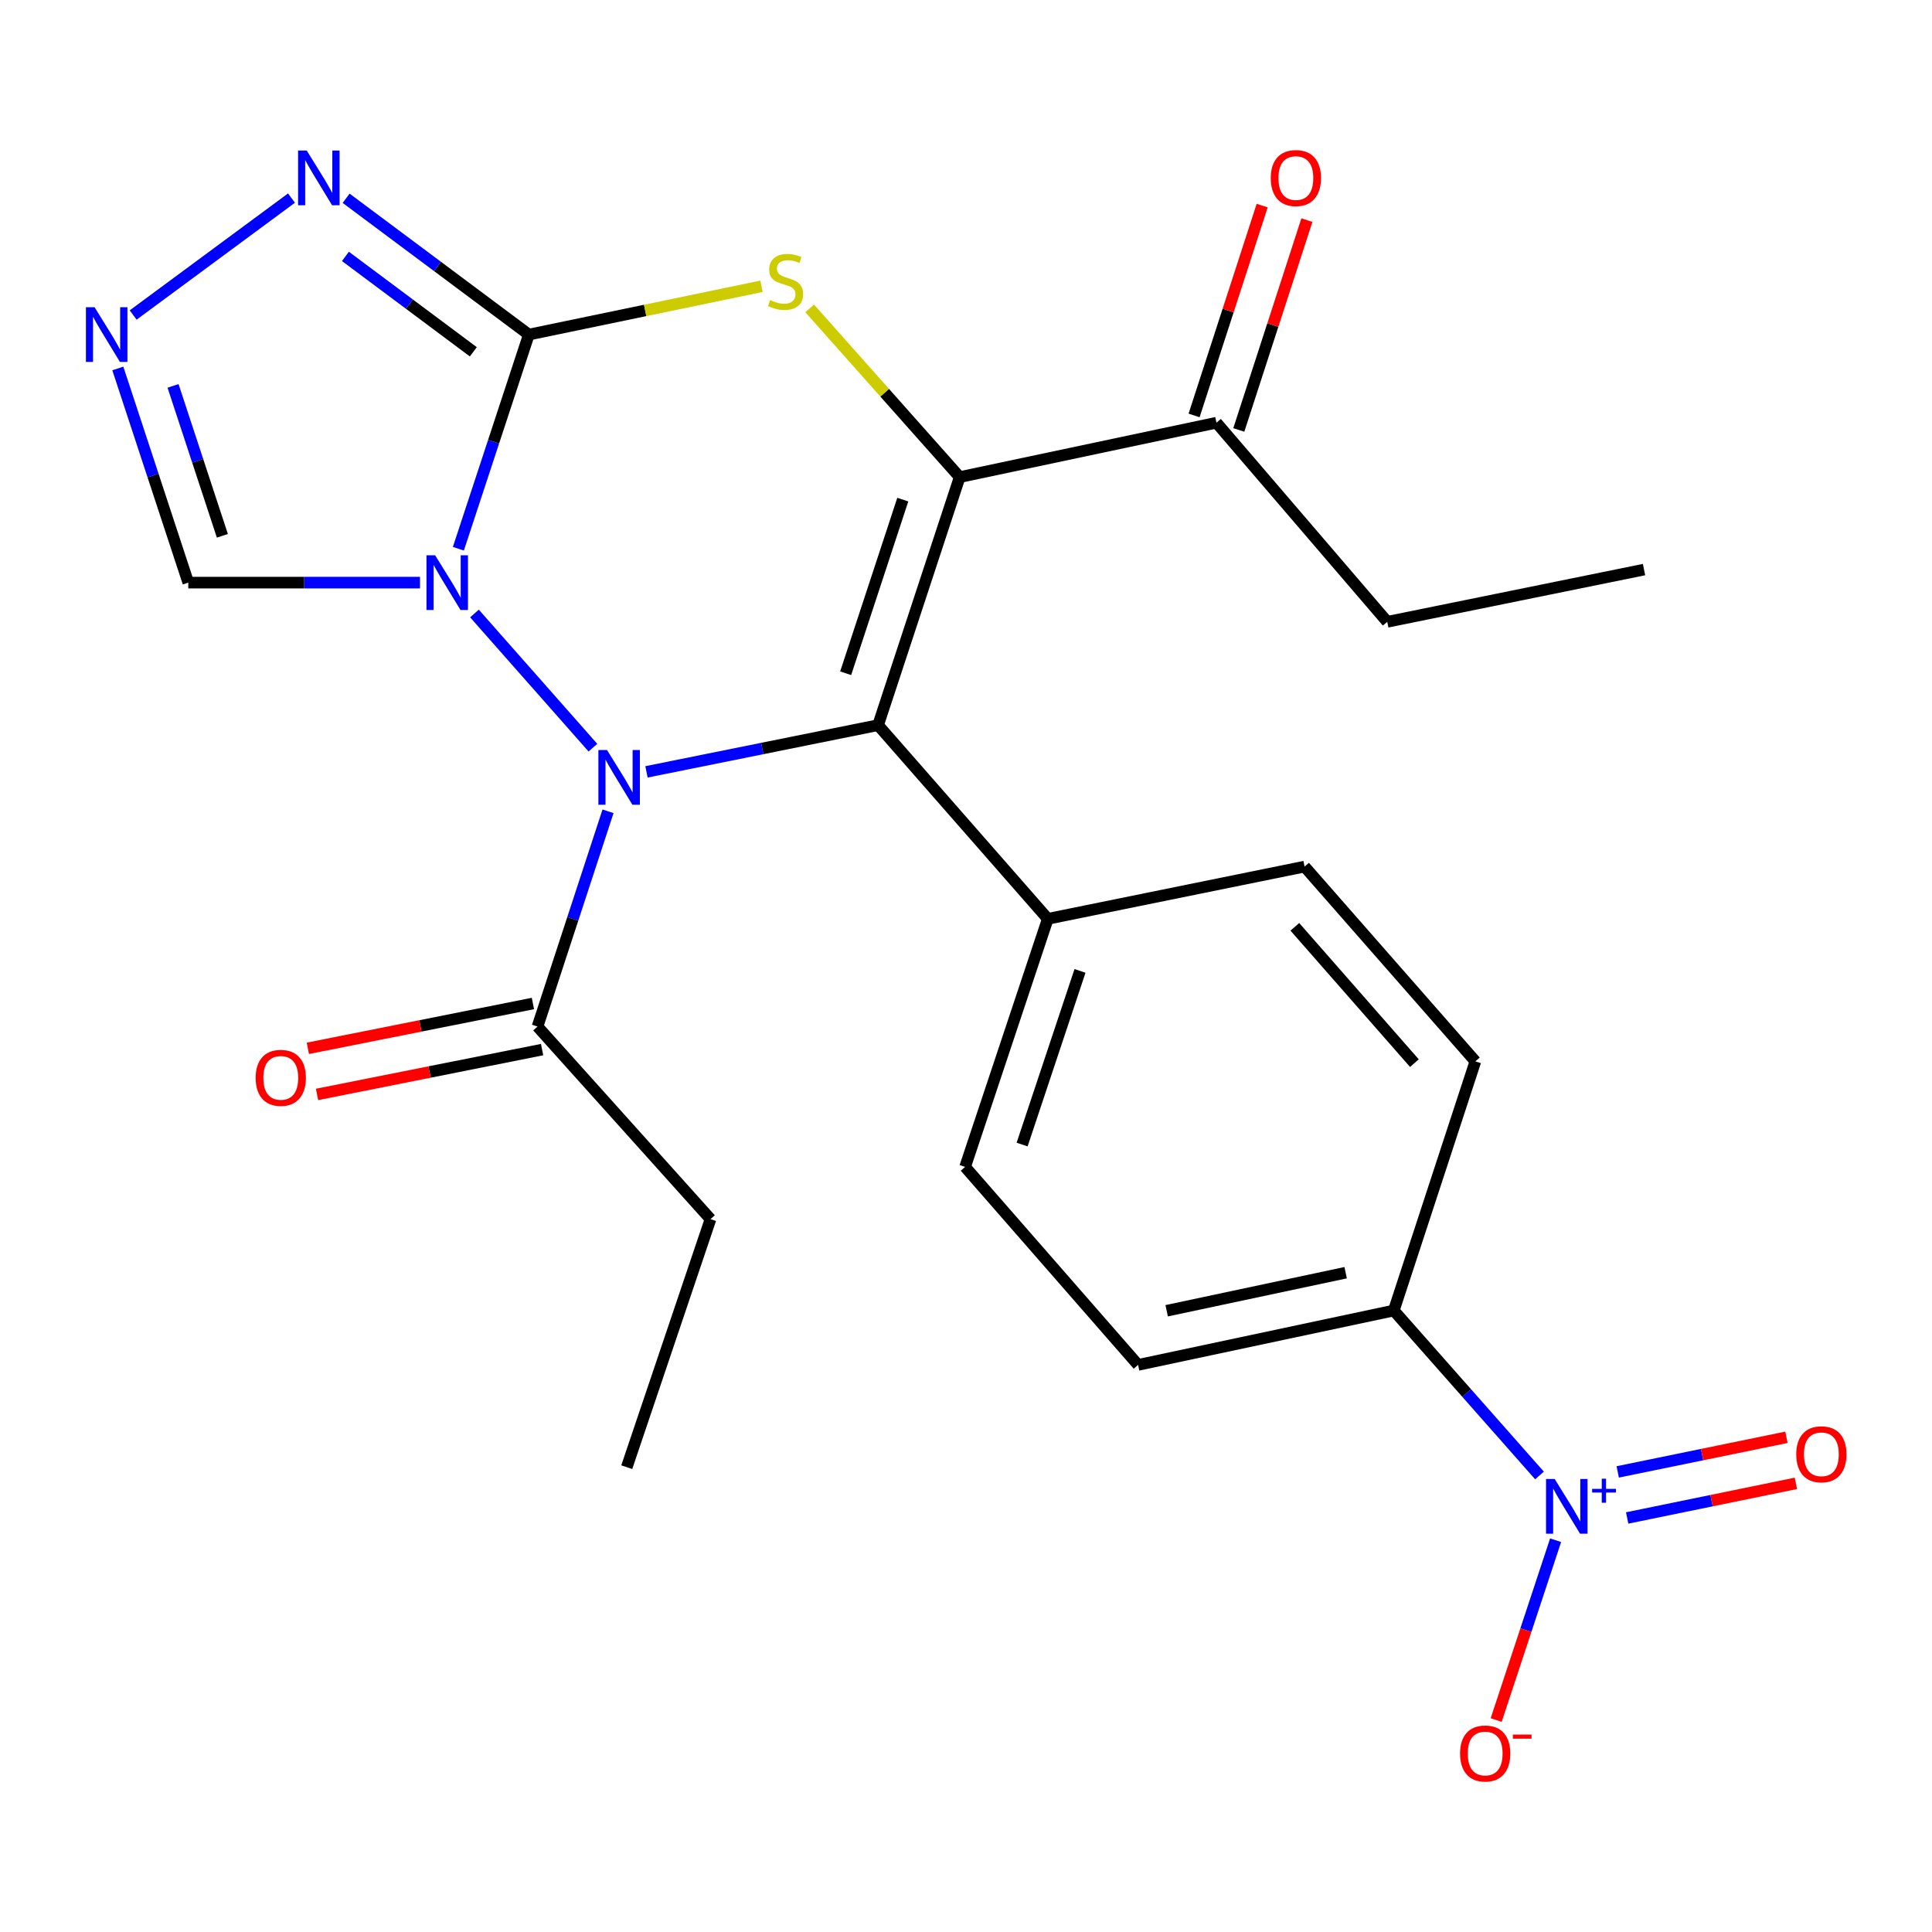 <?xml version='1.0' encoding='iso-8859-1'?>
<svg version='1.1' baseProfile='full'
              xmlns='http://www.w3.org/2000/svg'
                      xmlns:rdkit='http://www.rdkit.org/xml'
                      xmlns:xlink='http://www.w3.org/1999/xlink'
                  xml:space='preserve'
width='1000px' height='1000px' viewBox='0 0 1000 1000'>
<!-- END OF HEADER -->
<rect style='opacity:1.0;fill:#FFFFFF;stroke:none' width='1000' height='1000' x='0' y='0'> </rect>
<path class='bond-0' d='M 245.583,317.54 L 306.892,386.999' style='fill:none;fill-rule:evenodd;stroke:#0000FF;stroke-width:6px;stroke-linecap:butt;stroke-linejoin:miter;stroke-opacity:1' />
<path class='bond-2' d='M 237.253,284.025 L 255.49,228.601' style='fill:none;fill-rule:evenodd;stroke:#0000FF;stroke-width:6px;stroke-linecap:butt;stroke-linejoin:miter;stroke-opacity:1' />
<path class='bond-2' d='M 255.49,228.601 L 273.727,173.178' style='fill:none;fill-rule:evenodd;stroke:#000000;stroke-width:6px;stroke-linecap:butt;stroke-linejoin:miter;stroke-opacity:1' />
<path class='bond-8' d='M 217.391,301.564 L 157.425,301.564' style='fill:none;fill-rule:evenodd;stroke:#0000FF;stroke-width:6px;stroke-linecap:butt;stroke-linejoin:miter;stroke-opacity:1' />
<path class='bond-8' d='M 157.425,301.564 L 97.458,301.564' style='fill:none;fill-rule:evenodd;stroke:#000000;stroke-width:6px;stroke-linecap:butt;stroke-linejoin:miter;stroke-opacity:1' />
<path class='bond-1' d='M 334.619,399.516 L 394.558,387.425' style='fill:none;fill-rule:evenodd;stroke:#0000FF;stroke-width:6px;stroke-linecap:butt;stroke-linejoin:miter;stroke-opacity:1' />
<path class='bond-1' d='M 394.558,387.425 L 454.497,375.335' style='fill:none;fill-rule:evenodd;stroke:#000000;stroke-width:6px;stroke-linecap:butt;stroke-linejoin:miter;stroke-opacity:1' />
<path class='bond-9' d='M 314.711,419.925 L 296.463,475.632' style='fill:none;fill-rule:evenodd;stroke:#0000FF;stroke-width:6px;stroke-linecap:butt;stroke-linejoin:miter;stroke-opacity:1' />
<path class='bond-9' d='M 296.463,475.632 L 278.215,531.339' style='fill:none;fill-rule:evenodd;stroke:#000000;stroke-width:6px;stroke-linecap:butt;stroke-linejoin:miter;stroke-opacity:1' />
<path class='bond-11' d='M 454.497,375.335 L 542.341,475.588' style='fill:none;fill-rule:evenodd;stroke:#000000;stroke-width:6px;stroke-linecap:butt;stroke-linejoin:miter;stroke-opacity:1' />
<path class='bond-26' d='M 454.497,375.335 L 496.729,246.949' style='fill:none;fill-rule:evenodd;stroke:#000000;stroke-width:6px;stroke-linecap:butt;stroke-linejoin:miter;stroke-opacity:1' />
<path class='bond-26' d='M 437.717,348.473 L 467.279,258.603' style='fill:none;fill-rule:evenodd;stroke:#000000;stroke-width:6px;stroke-linecap:butt;stroke-linejoin:miter;stroke-opacity:1' />
<path class='bond-4' d='M 273.727,173.178 L 333.934,160.677' style='fill:none;fill-rule:evenodd;stroke:#000000;stroke-width:6px;stroke-linecap:butt;stroke-linejoin:miter;stroke-opacity:1' />
<path class='bond-4' d='M 333.934,160.677 L 394.141,148.176' style='fill:none;fill-rule:evenodd;stroke:#CCCC00;stroke-width:6px;stroke-linecap:butt;stroke-linejoin:miter;stroke-opacity:1' />
<path class='bond-6' d='M 273.727,173.178 L 226.441,137.9' style='fill:none;fill-rule:evenodd;stroke:#000000;stroke-width:6px;stroke-linecap:butt;stroke-linejoin:miter;stroke-opacity:1' />
<path class='bond-6' d='M 226.441,137.9 L 179.155,102.622' style='fill:none;fill-rule:evenodd;stroke:#0000FF;stroke-width:6px;stroke-linecap:butt;stroke-linejoin:miter;stroke-opacity:1' />
<path class='bond-6' d='M 244.99,182.098 L 211.89,157.404' style='fill:none;fill-rule:evenodd;stroke:#000000;stroke-width:6px;stroke-linecap:butt;stroke-linejoin:miter;stroke-opacity:1' />
<path class='bond-6' d='M 211.89,157.404 L 178.79,132.709' style='fill:none;fill-rule:evenodd;stroke:#0000FF;stroke-width:6px;stroke-linecap:butt;stroke-linejoin:miter;stroke-opacity:1' />
<path class='bond-3' d='M 496.729,246.949 L 457.907,203.281' style='fill:none;fill-rule:evenodd;stroke:#000000;stroke-width:6px;stroke-linecap:butt;stroke-linejoin:miter;stroke-opacity:1' />
<path class='bond-3' d='M 457.907,203.281 L 419.085,159.614' style='fill:none;fill-rule:evenodd;stroke:#CCCC00;stroke-width:6px;stroke-linecap:butt;stroke-linejoin:miter;stroke-opacity:1' />
<path class='bond-10' d='M 496.729,246.949 L 629.63,218.79' style='fill:none;fill-rule:evenodd;stroke:#000000;stroke-width:6px;stroke-linecap:butt;stroke-linejoin:miter;stroke-opacity:1' />
<path class='bond-5' d='M 796.847,763.704 L 759.134,721.015' style='fill:none;fill-rule:evenodd;stroke:#0000FF;stroke-width:6px;stroke-linecap:butt;stroke-linejoin:miter;stroke-opacity:1' />
<path class='bond-5' d='M 759.134,721.015 L 721.421,678.326' style='fill:none;fill-rule:evenodd;stroke:#000000;stroke-width:6px;stroke-linecap:butt;stroke-linejoin:miter;stroke-opacity:1' />
<path class='bond-13' d='M 805.176,797.214 L 789.796,843.755' style='fill:none;fill-rule:evenodd;stroke:#0000FF;stroke-width:6px;stroke-linecap:butt;stroke-linejoin:miter;stroke-opacity:1' />
<path class='bond-13' d='M 789.796,843.755 L 774.415,890.296' style='fill:none;fill-rule:evenodd;stroke:#FF0000;stroke-width:6px;stroke-linecap:butt;stroke-linejoin:miter;stroke-opacity:1' />
<path class='bond-14' d='M 842.221,785.696 L 885.887,776.736' style='fill:none;fill-rule:evenodd;stroke:#0000FF;stroke-width:6px;stroke-linecap:butt;stroke-linejoin:miter;stroke-opacity:1' />
<path class='bond-14' d='M 885.887,776.736 L 929.552,767.776' style='fill:none;fill-rule:evenodd;stroke:#FF0000;stroke-width:6px;stroke-linecap:butt;stroke-linejoin:miter;stroke-opacity:1' />
<path class='bond-14' d='M 837.33,761.859 L 880.995,752.899' style='fill:none;fill-rule:evenodd;stroke:#0000FF;stroke-width:6px;stroke-linecap:butt;stroke-linejoin:miter;stroke-opacity:1' />
<path class='bond-14' d='M 880.995,752.899 L 924.661,743.94' style='fill:none;fill-rule:evenodd;stroke:#FF0000;stroke-width:6px;stroke-linecap:butt;stroke-linejoin:miter;stroke-opacity:1' />
<path class='bond-25' d='M 150.871,102.532 L 68.926,163.051' style='fill:none;fill-rule:evenodd;stroke:#0000FF;stroke-width:6px;stroke-linecap:butt;stroke-linejoin:miter;stroke-opacity:1' />
<path class='bond-7' d='M 60.984,190.717 L 79.221,246.14' style='fill:none;fill-rule:evenodd;stroke:#0000FF;stroke-width:6px;stroke-linecap:butt;stroke-linejoin:miter;stroke-opacity:1' />
<path class='bond-7' d='M 79.221,246.14 L 97.458,301.564' style='fill:none;fill-rule:evenodd;stroke:#000000;stroke-width:6px;stroke-linecap:butt;stroke-linejoin:miter;stroke-opacity:1' />
<path class='bond-7' d='M 89.569,199.738 L 102.335,238.535' style='fill:none;fill-rule:evenodd;stroke:#0000FF;stroke-width:6px;stroke-linecap:butt;stroke-linejoin:miter;stroke-opacity:1' />
<path class='bond-7' d='M 102.335,238.535 L 115.101,277.331' style='fill:none;fill-rule:evenodd;stroke:#000000;stroke-width:6px;stroke-linecap:butt;stroke-linejoin:miter;stroke-opacity:1' />
<path class='bond-15' d='M 275.838,519.407 L 217.588,531.009' style='fill:none;fill-rule:evenodd;stroke:#000000;stroke-width:6px;stroke-linecap:butt;stroke-linejoin:miter;stroke-opacity:1' />
<path class='bond-15' d='M 217.588,531.009 L 159.338,542.612' style='fill:none;fill-rule:evenodd;stroke:#FF0000;stroke-width:6px;stroke-linecap:butt;stroke-linejoin:miter;stroke-opacity:1' />
<path class='bond-15' d='M 280.592,543.271 L 222.342,554.874' style='fill:none;fill-rule:evenodd;stroke:#000000;stroke-width:6px;stroke-linecap:butt;stroke-linejoin:miter;stroke-opacity:1' />
<path class='bond-15' d='M 222.342,554.874 L 164.092,566.476' style='fill:none;fill-rule:evenodd;stroke:#FF0000;stroke-width:6px;stroke-linecap:butt;stroke-linejoin:miter;stroke-opacity:1' />
<path class='bond-21' d='M 278.215,531.339 L 367.762,631.025' style='fill:none;fill-rule:evenodd;stroke:#000000;stroke-width:6px;stroke-linecap:butt;stroke-linejoin:miter;stroke-opacity:1' />
<path class='bond-16' d='M 641.203,222.544 L 658.823,168.235' style='fill:none;fill-rule:evenodd;stroke:#000000;stroke-width:6px;stroke-linecap:butt;stroke-linejoin:miter;stroke-opacity:1' />
<path class='bond-16' d='M 658.823,168.235 L 676.444,113.925' style='fill:none;fill-rule:evenodd;stroke:#FF0000;stroke-width:6px;stroke-linecap:butt;stroke-linejoin:miter;stroke-opacity:1' />
<path class='bond-16' d='M 618.057,215.035 L 635.678,160.725' style='fill:none;fill-rule:evenodd;stroke:#000000;stroke-width:6px;stroke-linecap:butt;stroke-linejoin:miter;stroke-opacity:1' />
<path class='bond-16' d='M 635.678,160.725 L 653.298,106.416' style='fill:none;fill-rule:evenodd;stroke:#FF0000;stroke-width:6px;stroke-linecap:butt;stroke-linejoin:miter;stroke-opacity:1' />
<path class='bond-22' d='M 629.63,218.79 L 718.042,321.855' style='fill:none;fill-rule:evenodd;stroke:#000000;stroke-width:6px;stroke-linecap:butt;stroke-linejoin:miter;stroke-opacity:1' />
<path class='bond-17' d='M 542.341,475.588 L 675.242,448.551' style='fill:none;fill-rule:evenodd;stroke:#000000;stroke-width:6px;stroke-linecap:butt;stroke-linejoin:miter;stroke-opacity:1' />
<path class='bond-18' d='M 542.341,475.588 L 499.541,603.988' style='fill:none;fill-rule:evenodd;stroke:#000000;stroke-width:6px;stroke-linecap:butt;stroke-linejoin:miter;stroke-opacity:1' />
<path class='bond-18' d='M 559.006,502.543 L 529.046,592.423' style='fill:none;fill-rule:evenodd;stroke:#000000;stroke-width:6px;stroke-linecap:butt;stroke-linejoin:miter;stroke-opacity:1' />
<path class='bond-12' d='M 721.421,678.326 L 589.075,706.472' style='fill:none;fill-rule:evenodd;stroke:#000000;stroke-width:6px;stroke-linecap:butt;stroke-linejoin:miter;stroke-opacity:1' />
<path class='bond-12' d='M 696.508,658.747 L 603.865,678.449' style='fill:none;fill-rule:evenodd;stroke:#000000;stroke-width:6px;stroke-linecap:butt;stroke-linejoin:miter;stroke-opacity:1' />
<path class='bond-27' d='M 721.421,678.326 L 763.653,549.359' style='fill:none;fill-rule:evenodd;stroke:#000000;stroke-width:6px;stroke-linecap:butt;stroke-linejoin:miter;stroke-opacity:1' />
<path class='bond-20' d='M 675.242,448.551 L 763.653,549.359' style='fill:none;fill-rule:evenodd;stroke:#000000;stroke-width:6px;stroke-linecap:butt;stroke-linejoin:miter;stroke-opacity:1' />
<path class='bond-20' d='M 670.209,479.717 L 732.097,550.283' style='fill:none;fill-rule:evenodd;stroke:#000000;stroke-width:6px;stroke-linecap:butt;stroke-linejoin:miter;stroke-opacity:1' />
<path class='bond-19' d='M 499.541,603.988 L 589.075,706.472' style='fill:none;fill-rule:evenodd;stroke:#000000;stroke-width:6px;stroke-linecap:butt;stroke-linejoin:miter;stroke-opacity:1' />
<path class='bond-23' d='M 367.762,631.025 L 324.408,759.411' style='fill:none;fill-rule:evenodd;stroke:#000000;stroke-width:6px;stroke-linecap:butt;stroke-linejoin:miter;stroke-opacity:1' />
<path class='bond-24' d='M 718.042,321.855 L 850.943,294.818' style='fill:none;fill-rule:evenodd;stroke:#000000;stroke-width:6px;stroke-linecap:butt;stroke-linejoin:miter;stroke-opacity:1' />
<path  class='atom-0' d='M 225.221 287.404
L 234.501 302.404
Q 235.421 303.884, 236.901 306.564
Q 238.381 309.244, 238.461 309.404
L 238.461 287.404
L 242.221 287.404
L 242.221 315.724
L 238.341 315.724
L 228.381 299.324
Q 227.221 297.404, 225.981 295.204
Q 224.781 293.004, 224.421 292.324
L 224.421 315.724
L 220.741 315.724
L 220.741 287.404
L 225.221 287.404
' fill='#0000FF'/>
<path  class='atom-1' d='M 314.201 388.212
L 323.481 403.212
Q 324.401 404.692, 325.881 407.372
Q 327.361 410.052, 327.441 410.212
L 327.441 388.212
L 331.201 388.212
L 331.201 416.532
L 327.321 416.532
L 317.361 400.132
Q 316.201 398.212, 314.961 396.012
Q 313.761 393.812, 313.401 393.132
L 313.401 416.532
L 309.721 416.532
L 309.721 388.212
L 314.201 388.212
' fill='#0000FF'/>
<path  class='atom-5' d='M 398.614 155.307
Q 398.934 155.427, 400.254 155.987
Q 401.574 156.547, 403.014 156.907
Q 404.494 157.227, 405.934 157.227
Q 408.614 157.227, 410.174 155.947
Q 411.734 154.627, 411.734 152.347
Q 411.734 150.787, 410.934 149.827
Q 410.174 148.867, 408.974 148.347
Q 407.774 147.827, 405.774 147.227
Q 403.254 146.467, 401.734 145.747
Q 400.254 145.027, 399.174 143.507
Q 398.134 141.987, 398.134 139.427
Q 398.134 135.867, 400.534 133.667
Q 402.974 131.467, 407.774 131.467
Q 411.054 131.467, 414.774 133.027
L 413.854 136.107
Q 410.454 134.707, 407.894 134.707
Q 405.134 134.707, 403.614 135.867
Q 402.094 136.987, 402.134 138.947
Q 402.134 140.467, 402.894 141.387
Q 403.694 142.307, 404.814 142.827
Q 405.974 143.347, 407.894 143.947
Q 410.454 144.747, 411.974 145.547
Q 413.494 146.347, 414.574 147.987
Q 415.694 149.587, 415.694 152.347
Q 415.694 156.267, 413.054 158.387
Q 410.454 160.467, 406.094 160.467
Q 403.574 160.467, 401.654 159.907
Q 399.774 159.387, 397.534 158.467
L 398.614 155.307
' fill='#CCCC00'/>
<path  class='atom-6' d='M 804.708 765.529
L 813.988 780.529
Q 814.908 782.009, 816.388 784.689
Q 817.868 787.369, 817.948 787.529
L 817.948 765.529
L 821.708 765.529
L 821.708 793.849
L 817.828 793.849
L 807.868 777.449
Q 806.708 775.529, 805.468 773.329
Q 804.268 771.129, 803.908 770.449
L 803.908 793.849
L 800.228 793.849
L 800.228 765.529
L 804.708 765.529
' fill='#0000FF'/>
<path  class='atom-6' d='M 824.084 770.633
L 829.074 770.633
L 829.074 765.38
L 831.292 765.38
L 831.292 770.633
L 836.413 770.633
L 836.413 772.534
L 831.292 772.534
L 831.292 777.814
L 829.074 777.814
L 829.074 772.534
L 824.084 772.534
L 824.084 770.633
' fill='#0000FF'/>
<path  class='atom-7' d='M 158.764 77.92
L 168.044 92.92
Q 168.964 94.4, 170.444 97.08
Q 171.924 99.76, 172.004 99.92
L 172.004 77.92
L 175.764 77.92
L 175.764 106.24
L 171.884 106.24
L 161.924 89.84
Q 160.764 87.92, 159.524 85.72
Q 158.324 83.52, 157.964 82.84
L 157.964 106.24
L 154.284 106.24
L 154.284 77.92
L 158.764 77.92
' fill='#0000FF'/>
<path  class='atom-8' d='M 48.953 159.018
L 58.233 174.018
Q 59.153 175.498, 60.633 178.178
Q 62.113 180.858, 62.193 181.018
L 62.193 159.018
L 65.953 159.018
L 65.953 187.338
L 62.073 187.338
L 52.113 170.938
Q 50.953 169.018, 49.713 166.818
Q 48.513 164.618, 48.153 163.938
L 48.153 187.338
L 44.473 187.338
L 44.473 159.018
L 48.953 159.018
' fill='#0000FF'/>
<path  class='atom-14' d='M 755.723 907.6
Q 755.723 900.8, 759.083 897
Q 762.443 893.2, 768.723 893.2
Q 775.003 893.2, 778.363 897
Q 781.723 900.8, 781.723 907.6
Q 781.723 914.48, 778.323 918.4
Q 774.923 922.28, 768.723 922.28
Q 762.483 922.28, 759.083 918.4
Q 755.723 914.52, 755.723 907.6
M 768.723 919.08
Q 773.043 919.08, 775.363 916.2
Q 777.723 913.28, 777.723 907.6
Q 777.723 902.04, 775.363 899.24
Q 773.043 896.4, 768.723 896.4
Q 764.403 896.4, 762.043 899.2
Q 759.723 902, 759.723 907.6
Q 759.723 913.32, 762.043 916.2
Q 764.403 919.08, 768.723 919.08
' fill='#FF0000'/>
<path  class='atom-14' d='M 783.043 897.822
L 792.732 897.822
L 792.732 899.934
L 783.043 899.934
L 783.043 897.822
' fill='#FF0000'/>
<path  class='atom-15' d='M 929.734 752.731
Q 929.734 745.931, 933.094 742.131
Q 936.454 738.331, 942.734 738.331
Q 949.014 738.331, 952.374 742.131
Q 955.734 745.931, 955.734 752.731
Q 955.734 759.611, 952.334 763.531
Q 948.934 767.411, 942.734 767.411
Q 936.494 767.411, 933.094 763.531
Q 929.734 759.651, 929.734 752.731
M 942.734 764.211
Q 947.054 764.211, 949.374 761.331
Q 951.734 758.411, 951.734 752.731
Q 951.734 747.171, 949.374 744.371
Q 947.054 741.531, 942.734 741.531
Q 938.414 741.531, 936.054 744.331
Q 933.734 747.131, 933.734 752.731
Q 933.734 758.451, 936.054 761.331
Q 938.414 764.211, 942.734 764.211
' fill='#FF0000'/>
<path  class='atom-16' d='M 132.328 557.888
Q 132.328 551.088, 135.688 547.288
Q 139.048 543.488, 145.328 543.488
Q 151.608 543.488, 154.968 547.288
Q 158.328 551.088, 158.328 557.888
Q 158.328 564.768, 154.928 568.688
Q 151.528 572.568, 145.328 572.568
Q 139.088 572.568, 135.688 568.688
Q 132.328 564.808, 132.328 557.888
M 145.328 569.368
Q 149.648 569.368, 151.968 566.488
Q 154.328 563.568, 154.328 557.888
Q 154.328 552.328, 151.968 549.528
Q 149.648 546.688, 145.328 546.688
Q 141.008 546.688, 138.648 549.488
Q 136.328 552.288, 136.328 557.888
Q 136.328 563.608, 138.648 566.488
Q 141.008 569.368, 145.328 569.368
' fill='#FF0000'/>
<path  class='atom-17' d='M 657.74 92.16
Q 657.74 85.36, 661.1 81.56
Q 664.46 77.76, 670.74 77.76
Q 677.02 77.76, 680.38 81.56
Q 683.74 85.36, 683.74 92.16
Q 683.74 99.04, 680.34 102.96
Q 676.94 106.84, 670.74 106.84
Q 664.5 106.84, 661.1 102.96
Q 657.74 99.08, 657.74 92.16
M 670.74 103.64
Q 675.06 103.64, 677.38 100.76
Q 679.74 97.84, 679.74 92.16
Q 679.74 86.6, 677.38 83.8
Q 675.06 80.96, 670.74 80.96
Q 666.42 80.96, 664.06 83.76
Q 661.74 86.56, 661.74 92.16
Q 661.74 97.88, 664.06 100.76
Q 666.42 103.64, 670.74 103.64
' fill='#FF0000'/>
</svg>
